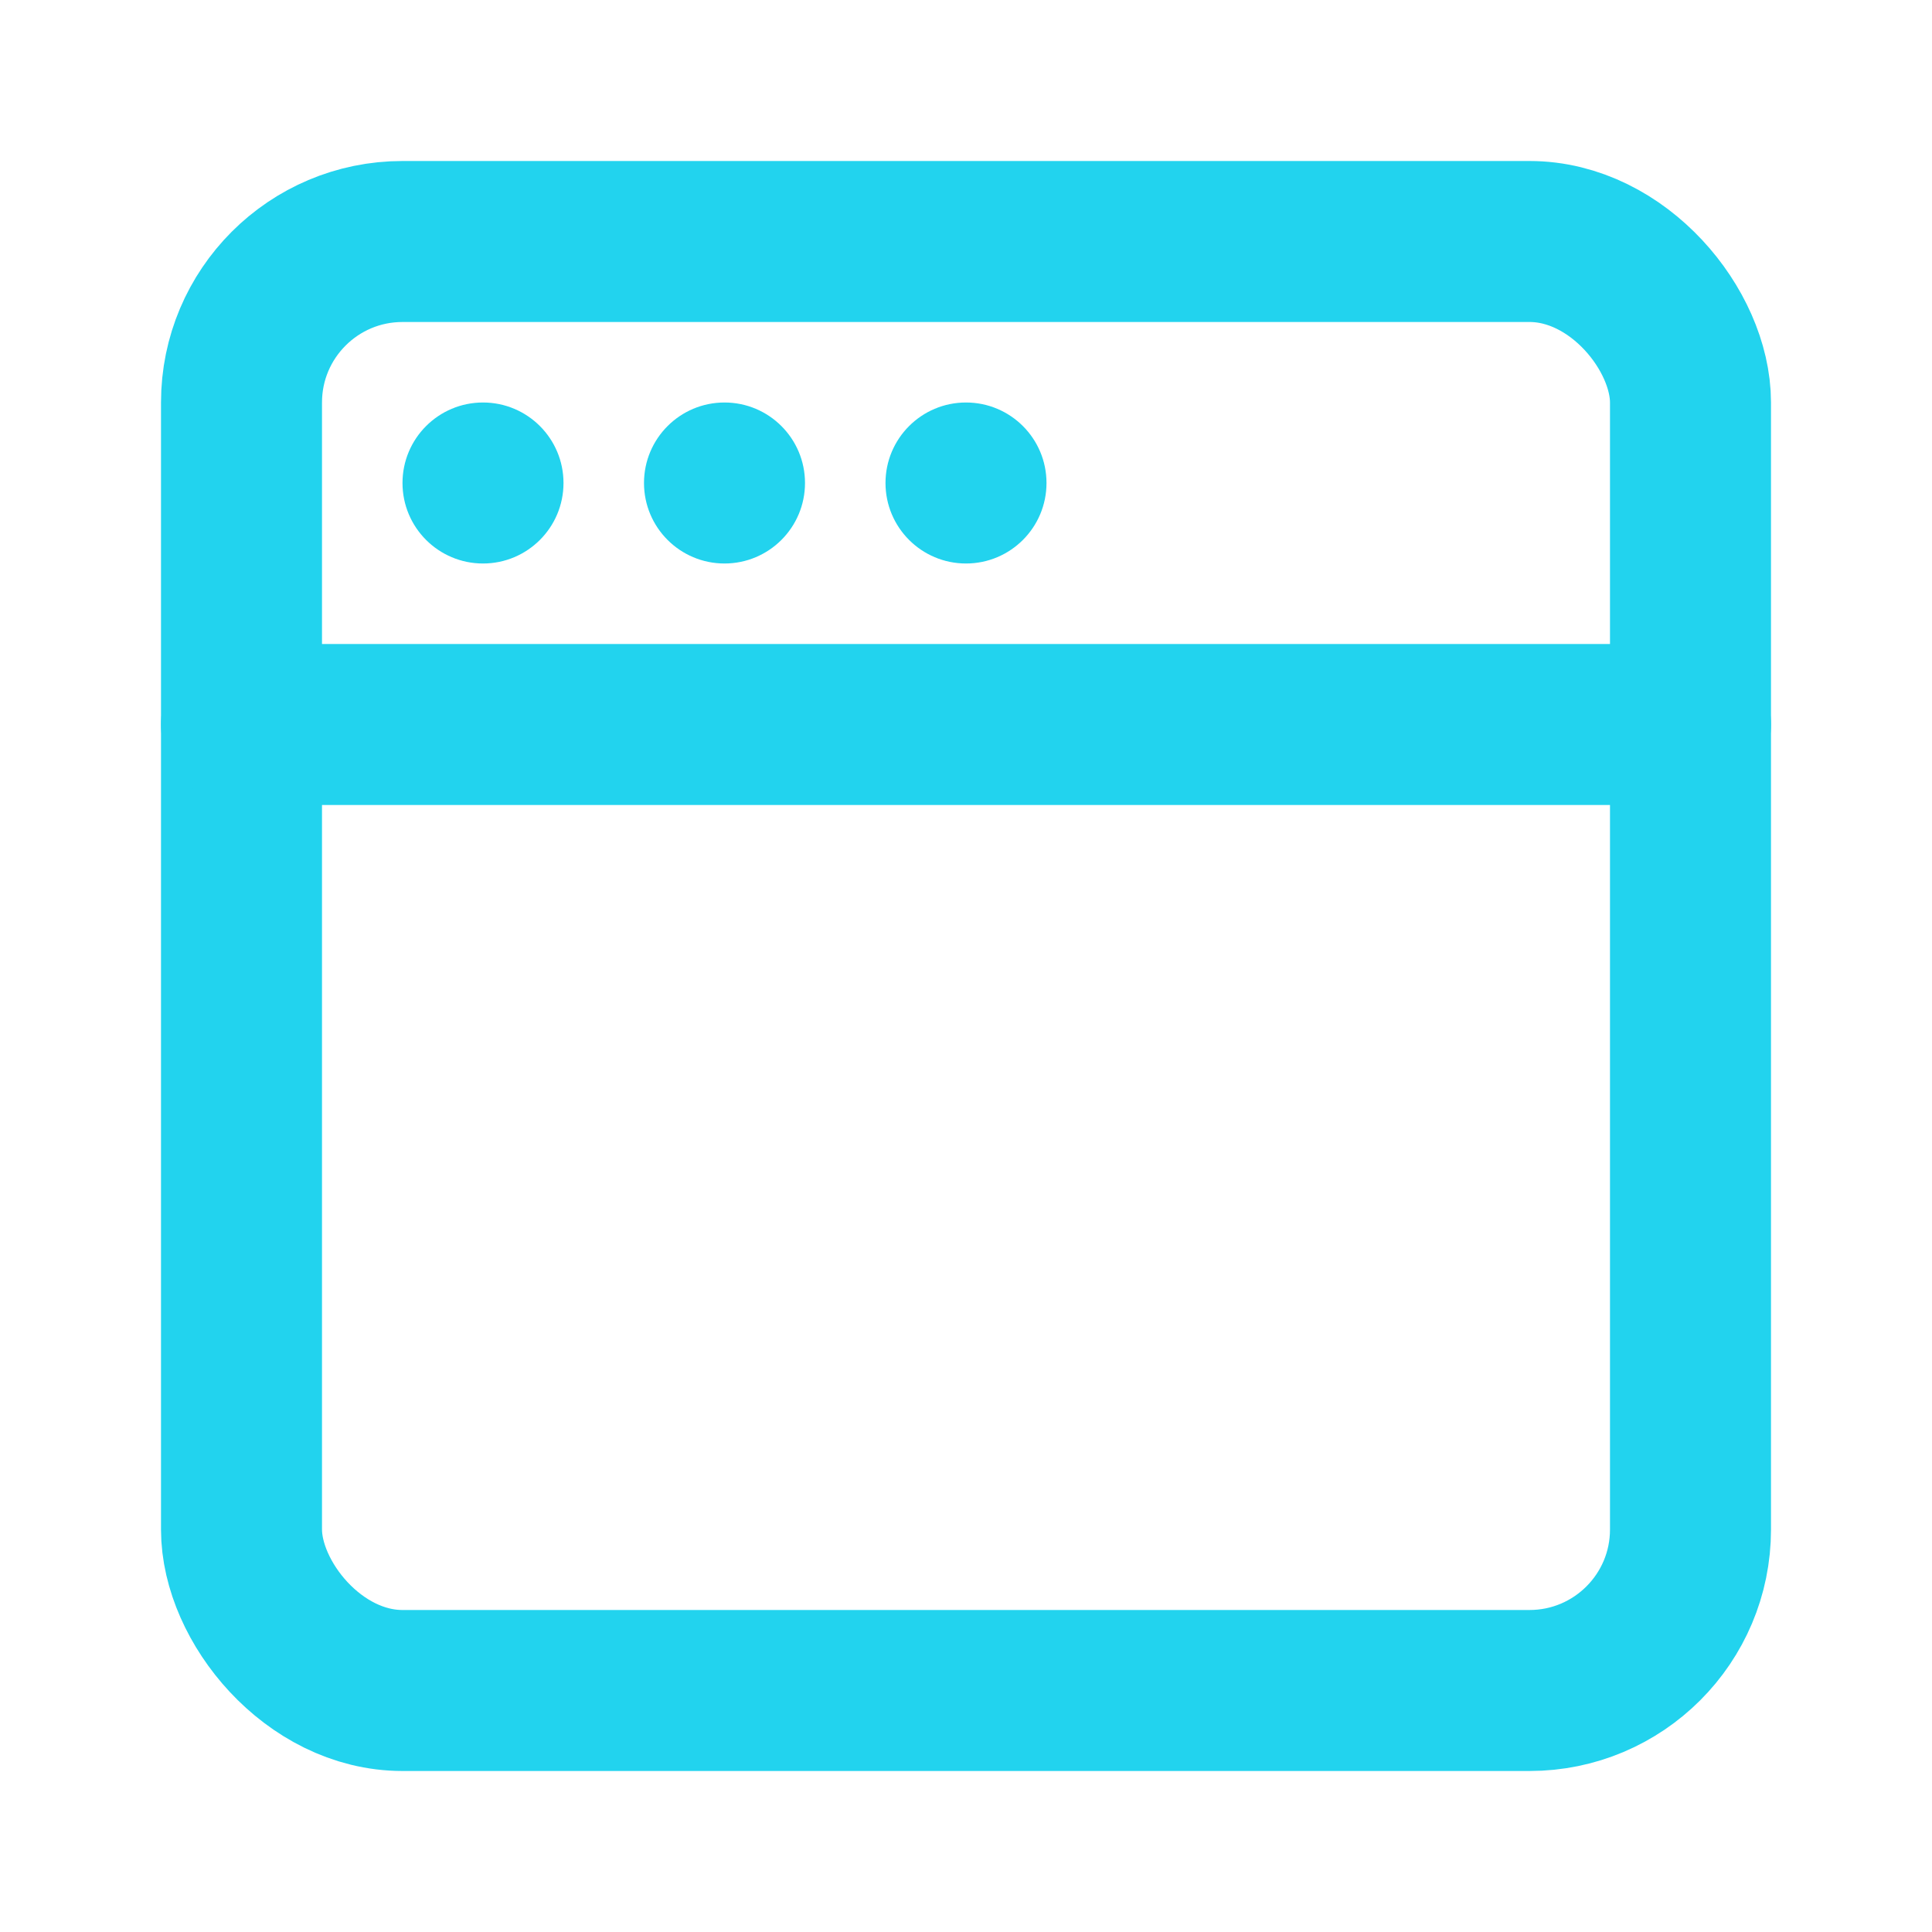<svg width="24" height="24" viewBox="0 0 24 24" fill="none" xmlns="http://www.w3.org/2000/svg">
  <rect x="3" y="3" width="18" height="18" rx="2" stroke="#22D3EE" stroke-width="2" fill="none"/>
  <path d="M3 9H21" stroke="#22D3EE" stroke-width="2" stroke-linecap="round"/>
  <circle cx="6" cy="6" r="1" fill="#22D3EE"/>
  <circle cx="9" cy="6" r="1" fill="#22D3EE"/>
  <circle cx="12" cy="6" r="1" fill="#22D3EE"/>
</svg>

